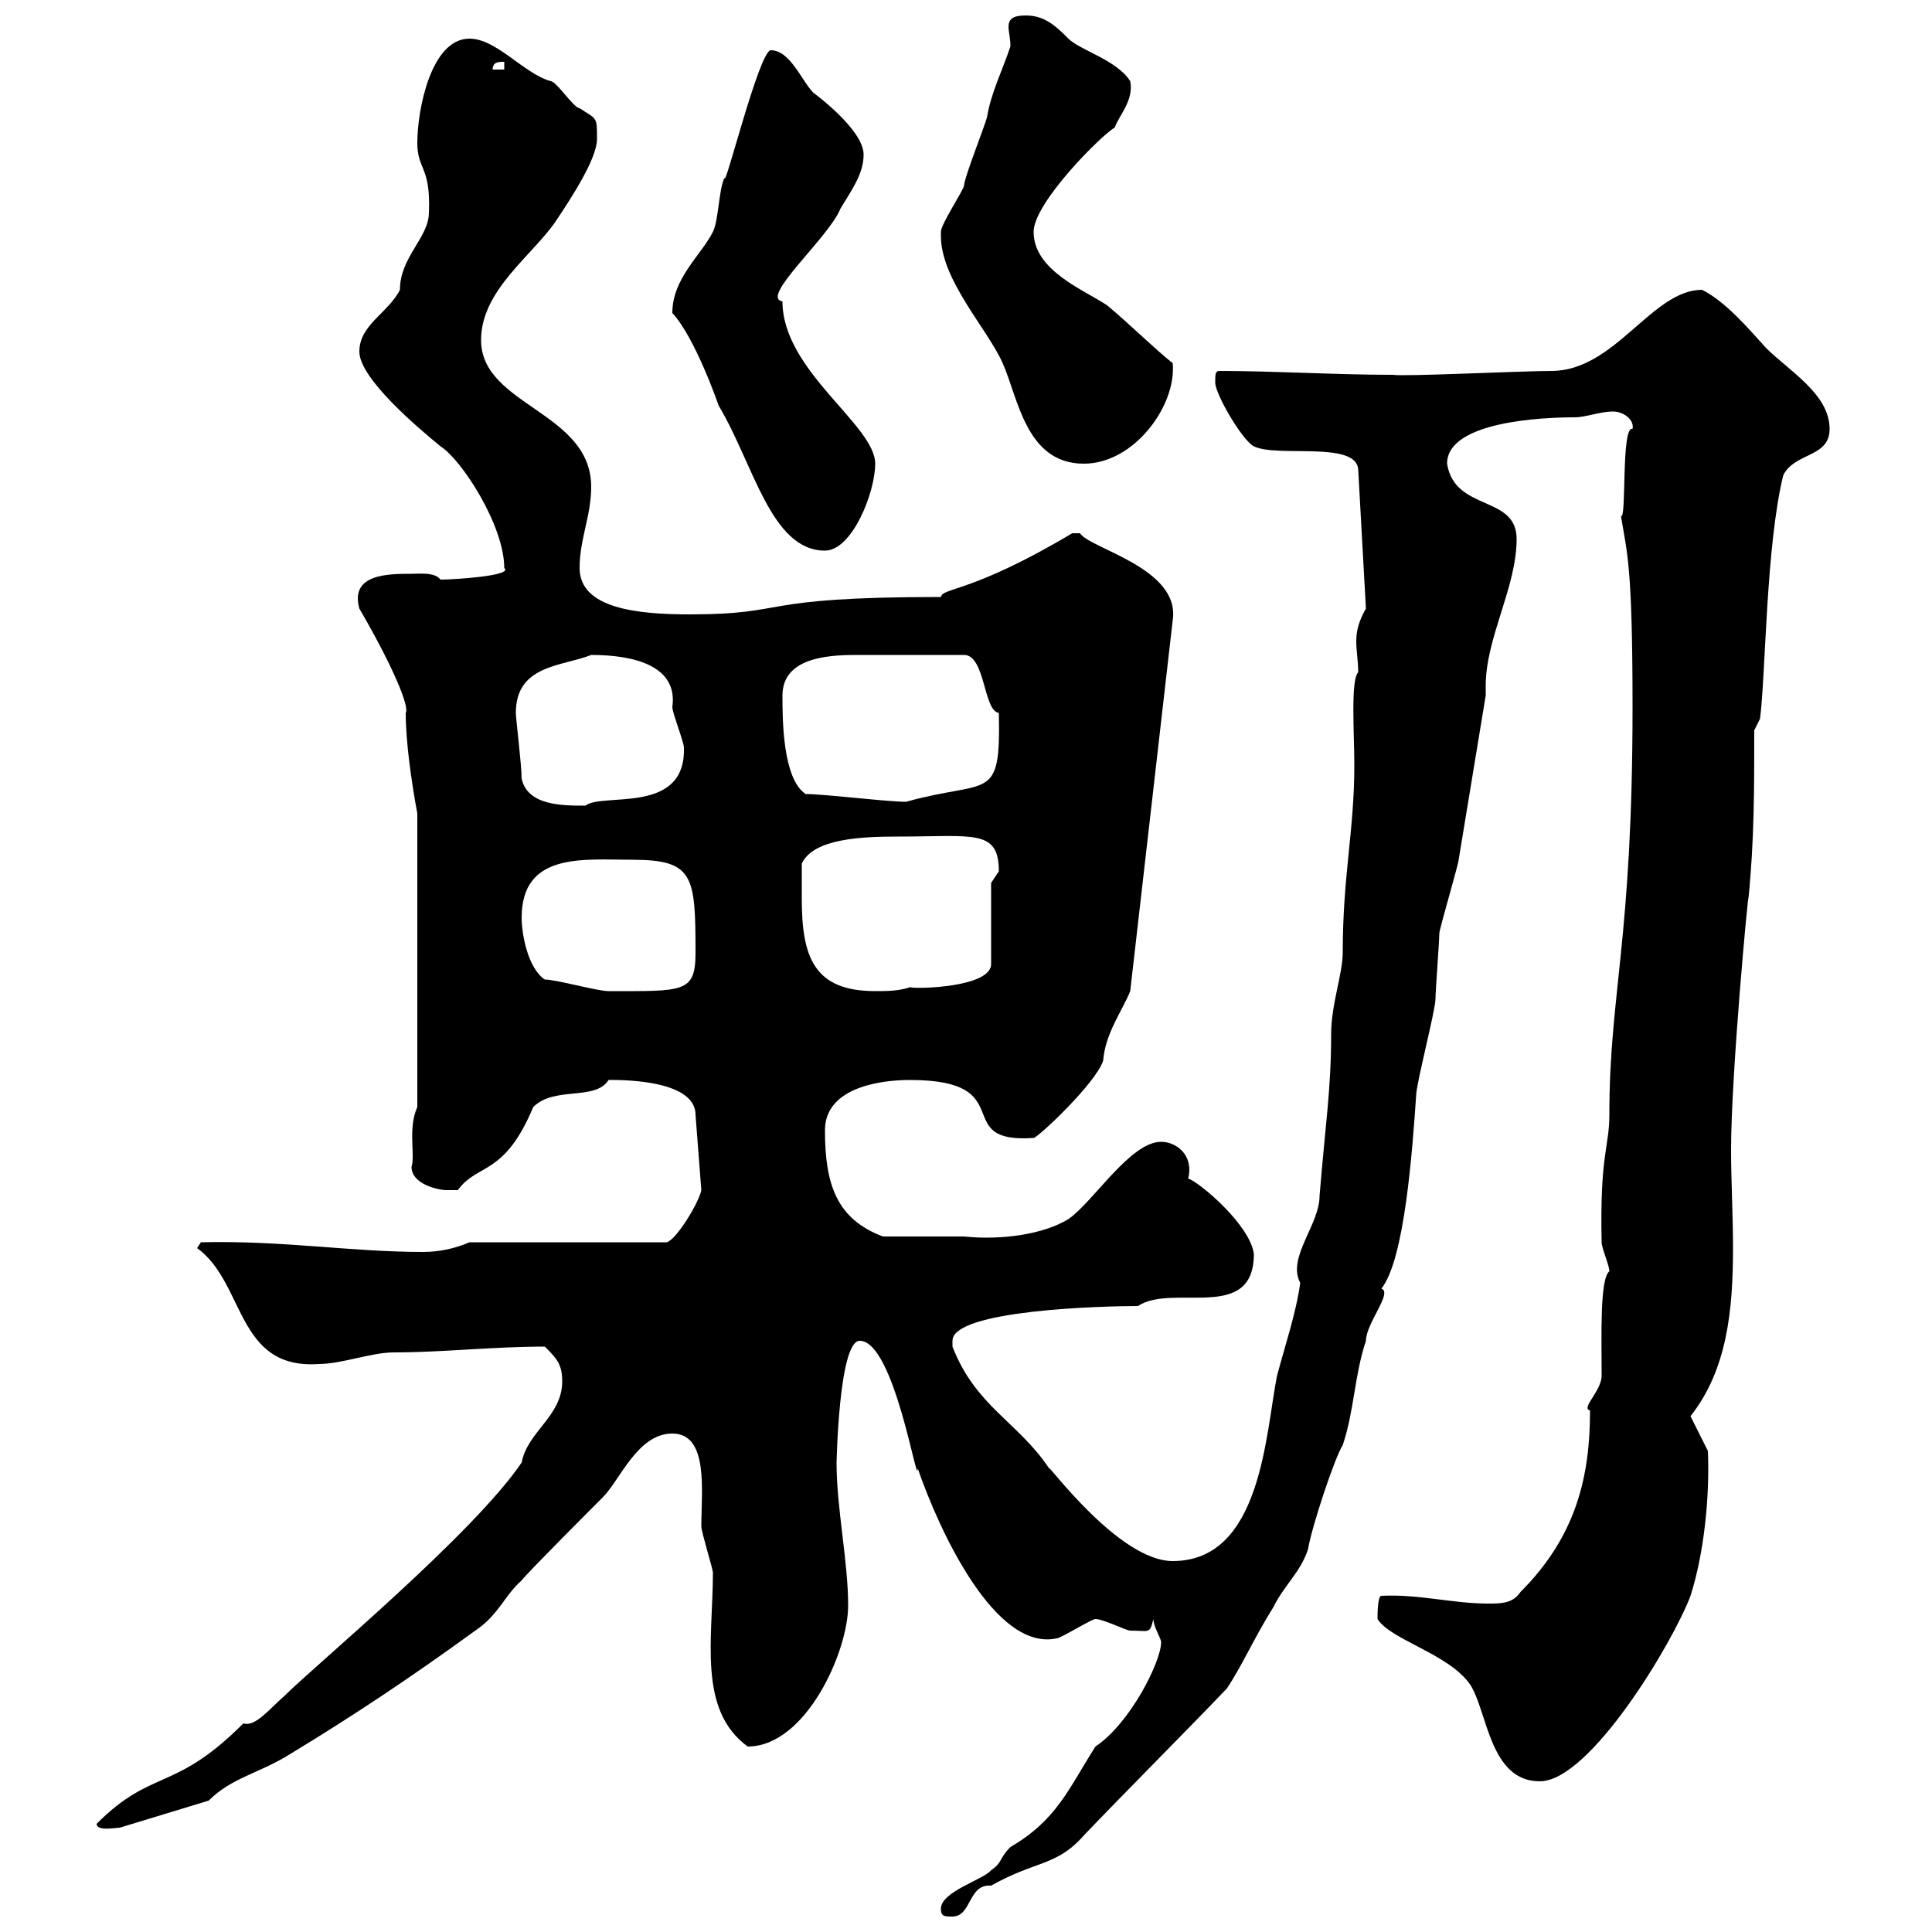 <svg xmlns="http://www.w3.org/2000/svg" xmlns:xlink="http://www.w3.org/1999/xlink" width="300" height="300"><path d="M146.10 296.40C146.10 297.60 146.70 297.60 147.90 297.60C150.90 297.60 150.30 292.50 153.90 292.80C160.80 288.90 164.10 289.80 168.30 285C174.60 278.40 183.60 269.40 190.50 262.20C192.90 258.60 194.70 254.40 197.70 249.60C199.50 246 201.90 244.20 203.10 240.60C203.70 237 207.30 226.20 208.50 224.40C210.30 219 210.30 213.60 212.10 208.20C212.10 205.50 216.30 200.70 214.50 200.10C218.10 195.60 219.30 178.80 219.90 170.10C219.90 168.30 222.90 156.90 222.90 155.10C222.90 153.90 223.50 146.10 223.50 144.90C223.50 144.30 226.50 134.10 226.50 133.50C227.10 129.90 230.10 111.60 230.70 108C230.70 107.40 230.70 106.80 230.70 106.50C230.70 99 235.50 91.20 235.50 83.70C235.50 76.80 225.90 79.50 224.70 72C224.70 65.40 239.70 64.80 244.50 64.80C246.30 64.80 248.40 63.90 250.50 63.90C252 63.90 253.80 65.10 253.50 66.60C251.70 66 252.60 81 251.70 80.10C252.60 85.80 253.50 87.30 253.50 109.80C253.50 146.10 249.90 154.20 249.90 173.10C249.90 178.20 248.40 179.10 248.70 192.90C248.70 193.80 249.90 196.50 249.90 197.40C248.40 198.60 248.70 207.30 248.70 213.60C248.70 216 245.40 218.70 246.90 219C246.90 229.20 244.80 238.50 236.10 247.20C234.90 249 233.10 249 231 249C225.60 249 220.20 247.50 214.50 247.80C213.90 247.80 213.90 250.80 213.90 251.40C216 254.70 225 256.80 228.30 261.60C231 265.80 231.30 276.60 239.10 276.60C246.90 276.60 259.80 255 262.50 247.80C264.60 241.20 265.50 232.50 265.20 225.30L262.50 219.90C268.20 212.70 269.10 203.40 269.10 193.80C269.10 188.40 268.80 183.60 268.80 178.50C268.80 166.80 271.50 138 271.50 139.50C272.40 130.50 272.40 122.70 272.40 113.40L273.30 111.60C274.20 104.40 274.20 84.90 276.90 73.80C278.70 70.20 284.10 71.10 284.10 66.60C284.10 61.20 277.80 57.60 274.20 54C271.50 51 267.90 46.80 264.30 45C256.50 45 250.80 57.60 240.90 57.60C236.40 57.60 217.80 58.50 216.30 58.20C207.30 58.20 198 57.60 189.30 57.60C188.70 57.60 188.70 58.20 188.70 59.40C188.70 61.20 192.90 68.40 194.70 69.30C198.30 71.10 210.60 68.40 210.90 72.90L212.10 94.50C210.90 96.60 210.60 98.10 210.60 99.60C210.60 101.10 210.90 102.60 210.90 104.40C209.70 105.60 210.30 114 210.30 118.80C210.30 129 208.50 135.90 208.50 147.90C208.50 151.20 206.70 156 206.70 160.50C206.70 169.20 205.80 174.60 204.90 185.70C204.90 190.20 199.80 195.30 201.90 199.20C201.30 203.70 199.50 209.10 198.30 213.60C196.50 222.60 195.90 242.40 182.10 242.40C173.70 242.40 162.60 227.10 162.90 228C158.10 220.80 151.50 218.40 147.90 209.10C147.90 209.10 147.90 209.10 147.90 208.20C147.90 203.40 171.30 202.80 176.70 202.80C182.10 199.20 194.70 205.50 194.70 194.70C194.10 190.20 186.30 183.60 184.50 183C185.40 179.40 182.70 177.30 180.30 177.30C175.50 177.30 169.80 186.60 165.90 189.30C162 191.70 155.40 192.60 149.70 192C144.90 192 141.90 192 137.10 192C129.90 189.30 128.10 183.90 128.10 175.50C128.10 169.20 135.90 167.70 141.30 167.70C158.70 167.70 147.30 177.60 160.50 176.70C161.10 176.70 170.10 168.30 171.30 164.70C171.60 160.50 174.30 156.90 175.50 153.90L182.10 96.30C183.30 88.20 169.20 85.20 167.70 82.80L166.50 82.80C150.90 92.10 146.40 91.20 146.10 92.70C116.70 92.70 123 95.40 107.10 95.40C99 95.40 90 94.50 90 88.20C90 83.70 91.80 80.10 91.80 75.60C91.80 63.90 74.70 63 74.70 52.80C74.70 45 82.80 39.60 86.40 34.20C88.80 30.60 92.70 24.60 92.70 21.60C92.70 18 92.70 18.60 90 16.80C89.10 16.80 86.40 12.60 85.50 12.60C81.30 11.40 77.10 6 72.90 6C66.90 6 64.80 17.10 64.80 22.20C64.80 26.40 66.90 25.80 66.60 33C66.60 36.90 62.10 39.90 62.10 45C60.30 48.60 55.80 50.40 55.80 54.60C55.80 58.80 65.10 66.60 68.40 69.30C71.70 71.40 78.30 81.60 78.30 88.20C79.80 89.40 70.50 90 68.40 90C67.50 88.80 65.10 89.10 63.90 89.10C60.30 89.10 54.30 89.10 55.80 94.50C61.20 103.80 63.60 109.80 63 110.70C63 115.20 63.90 121.50 64.80 126.30L64.80 171.90C63.30 175.20 64.50 179.40 63.90 181.20C63.90 183.90 68.10 184.80 69.30 184.80C69.30 184.80 71.10 184.80 71.10 184.80C74.10 180.60 78.30 182.70 82.80 171.90C86.10 168.60 92.40 171 94.50 167.70C95.40 167.70 108 167.40 108 173.10L108.90 184.80C108.60 186.60 105 192.60 103.50 192.90L72.90 192.90C70.80 193.80 68.40 194.40 65.70 194.40C54.30 194.40 44.10 192.60 31.20 192.90L30.60 193.80C38.10 199.20 36.60 212.70 49.50 211.80C53.10 211.80 57.60 210 61.20 210C68.70 210 76.50 209.10 84.60 209.10C86.40 210.90 87.30 211.80 87.30 214.50C87.30 219.90 81.90 222.30 81 227.10C73.50 238.20 48.90 258.60 44.10 263.40C41.70 265.50 39.60 268.20 37.80 267.60C27 278.40 23.70 274.50 15 283.20C15 284.40 18 283.80 18.60 283.80L32.40 279.60C36 276 40.20 275.40 45 272.40C54.90 266.40 63.90 260.40 73.80 253.20C77.40 250.80 78.30 247.80 81 245.40C81.90 244.20 92.70 233.40 93.60 232.50C96.30 229.80 99 222.60 104.40 222.60C110.10 222.60 108.90 231.60 108.90 237C108.90 237.90 110.70 243.60 110.70 244.20C110.70 254.40 108.30 265.50 116.10 271.20C125.10 271.20 131.70 256.50 131.70 249.30C131.70 242.40 129.90 234.30 129.90 227.10C129.90 227.70 130.20 208.20 133.50 208.20C138.90 208.20 142.50 231.60 142.50 228C145.80 237.60 154.50 256.50 164.10 254.40C164.70 254.40 169.50 251.40 170.10 251.40C171.30 251.40 174.90 253.20 175.50 253.20C178.50 253.20 178.50 253.80 179.10 251.40C179.10 252.60 180.30 254.40 180.30 255C180.30 258 175.50 267.60 170.10 271.20C165.90 277.80 164.10 282.60 156.90 286.80C155.10 288.60 155.70 289.20 153.90 290.40C152.70 291.90 146.10 293.70 146.10 296.40ZM84.60 152.10C81.90 150.30 81 144.90 81 142.50C81 132.30 90.60 133.50 98.10 133.50C107.70 133.50 108 135.90 108 147.90C108 154.20 106.20 153.90 94.50 153.90C92.70 153.90 86.40 152.10 84.60 152.10ZM124.50 139.50C124.50 138.90 124.50 135.30 124.50 134.10C126.30 130.20 133.80 129.90 139.50 129.90C151.20 129.90 155.10 128.70 155.10 135.30C155.10 135.30 153.90 137.10 153.90 137.10L153.90 149.70C153.90 153.30 142.50 153.60 141.30 153.30C139.50 153.90 137.70 153.90 135.90 153.90C126.30 153.90 124.50 148.50 124.50 139.50ZM80.10 110.70C80.10 103.20 87.30 103.50 91.80 101.70C98.70 101.70 105.30 103.50 104.40 109.80C104.40 110.70 106.20 115.20 106.20 116.10C106.50 126.60 93.60 123 90.90 125.10C87.30 125.10 81.90 125.10 81 120.90C81 118.80 80.10 111.60 80.10 110.70ZM125.10 123.30C121.50 120.90 121.50 111.60 121.50 108C121.50 101.70 129.60 101.70 133.50 101.70C138.30 101.70 144.60 101.70 149.70 101.70C153 101.70 152.70 110.40 155.10 110.70C155.40 124.80 153.60 120.90 140.70 124.50C137.70 124.50 128.10 123.30 125.10 123.30ZM104.40 48.60C108 52.50 111.60 63 111.60 63C117 72 119.70 85.50 128.10 85.50C132.30 85.50 135.90 76.50 135.90 72C135.90 66 121.50 57.60 121.50 46.80C117.90 46.20 128.70 36.90 130.50 32.40C132.30 29.40 134.10 27 134.10 24C134.10 20.10 126.30 14.40 126.30 14.40C124.50 12.60 122.70 7.80 119.70 7.80C117.90 7.80 112.50 29.70 112.50 27.60C111.60 29.40 111.60 34.20 110.70 36C108.90 39.60 104.40 43.20 104.40 48.60ZM146.10 36.60C146.10 43.50 153.30 51 155.70 56.40C158.10 61.80 159.30 72 168.30 72C176.10 72 182.70 63 182.10 56.40C179.10 54 175.50 50.40 171.90 47.40C168.30 45 160.50 42 160.50 36C160.50 31.50 171 21 173.10 19.80C173.70 18 176.10 15.60 175.50 12.60C173.40 9.30 167.70 7.80 165.90 6C164.10 4.20 162.30 2.40 159.30 2.40C157.20 2.40 156.60 3 156.60 4.20C156.60 4.80 156.90 6 156.90 7.20C155.70 10.80 153.90 14.40 153.30 18C153.30 18.60 149.70 27.60 149.70 28.80C149.70 29.40 146.10 34.80 146.10 36C146.10 36 146.10 36.60 146.10 36.60ZM78.30 9.60L78.30 10.80L76.50 10.80C76.50 9.60 77.40 9.60 78.30 9.60Z"/></svg>